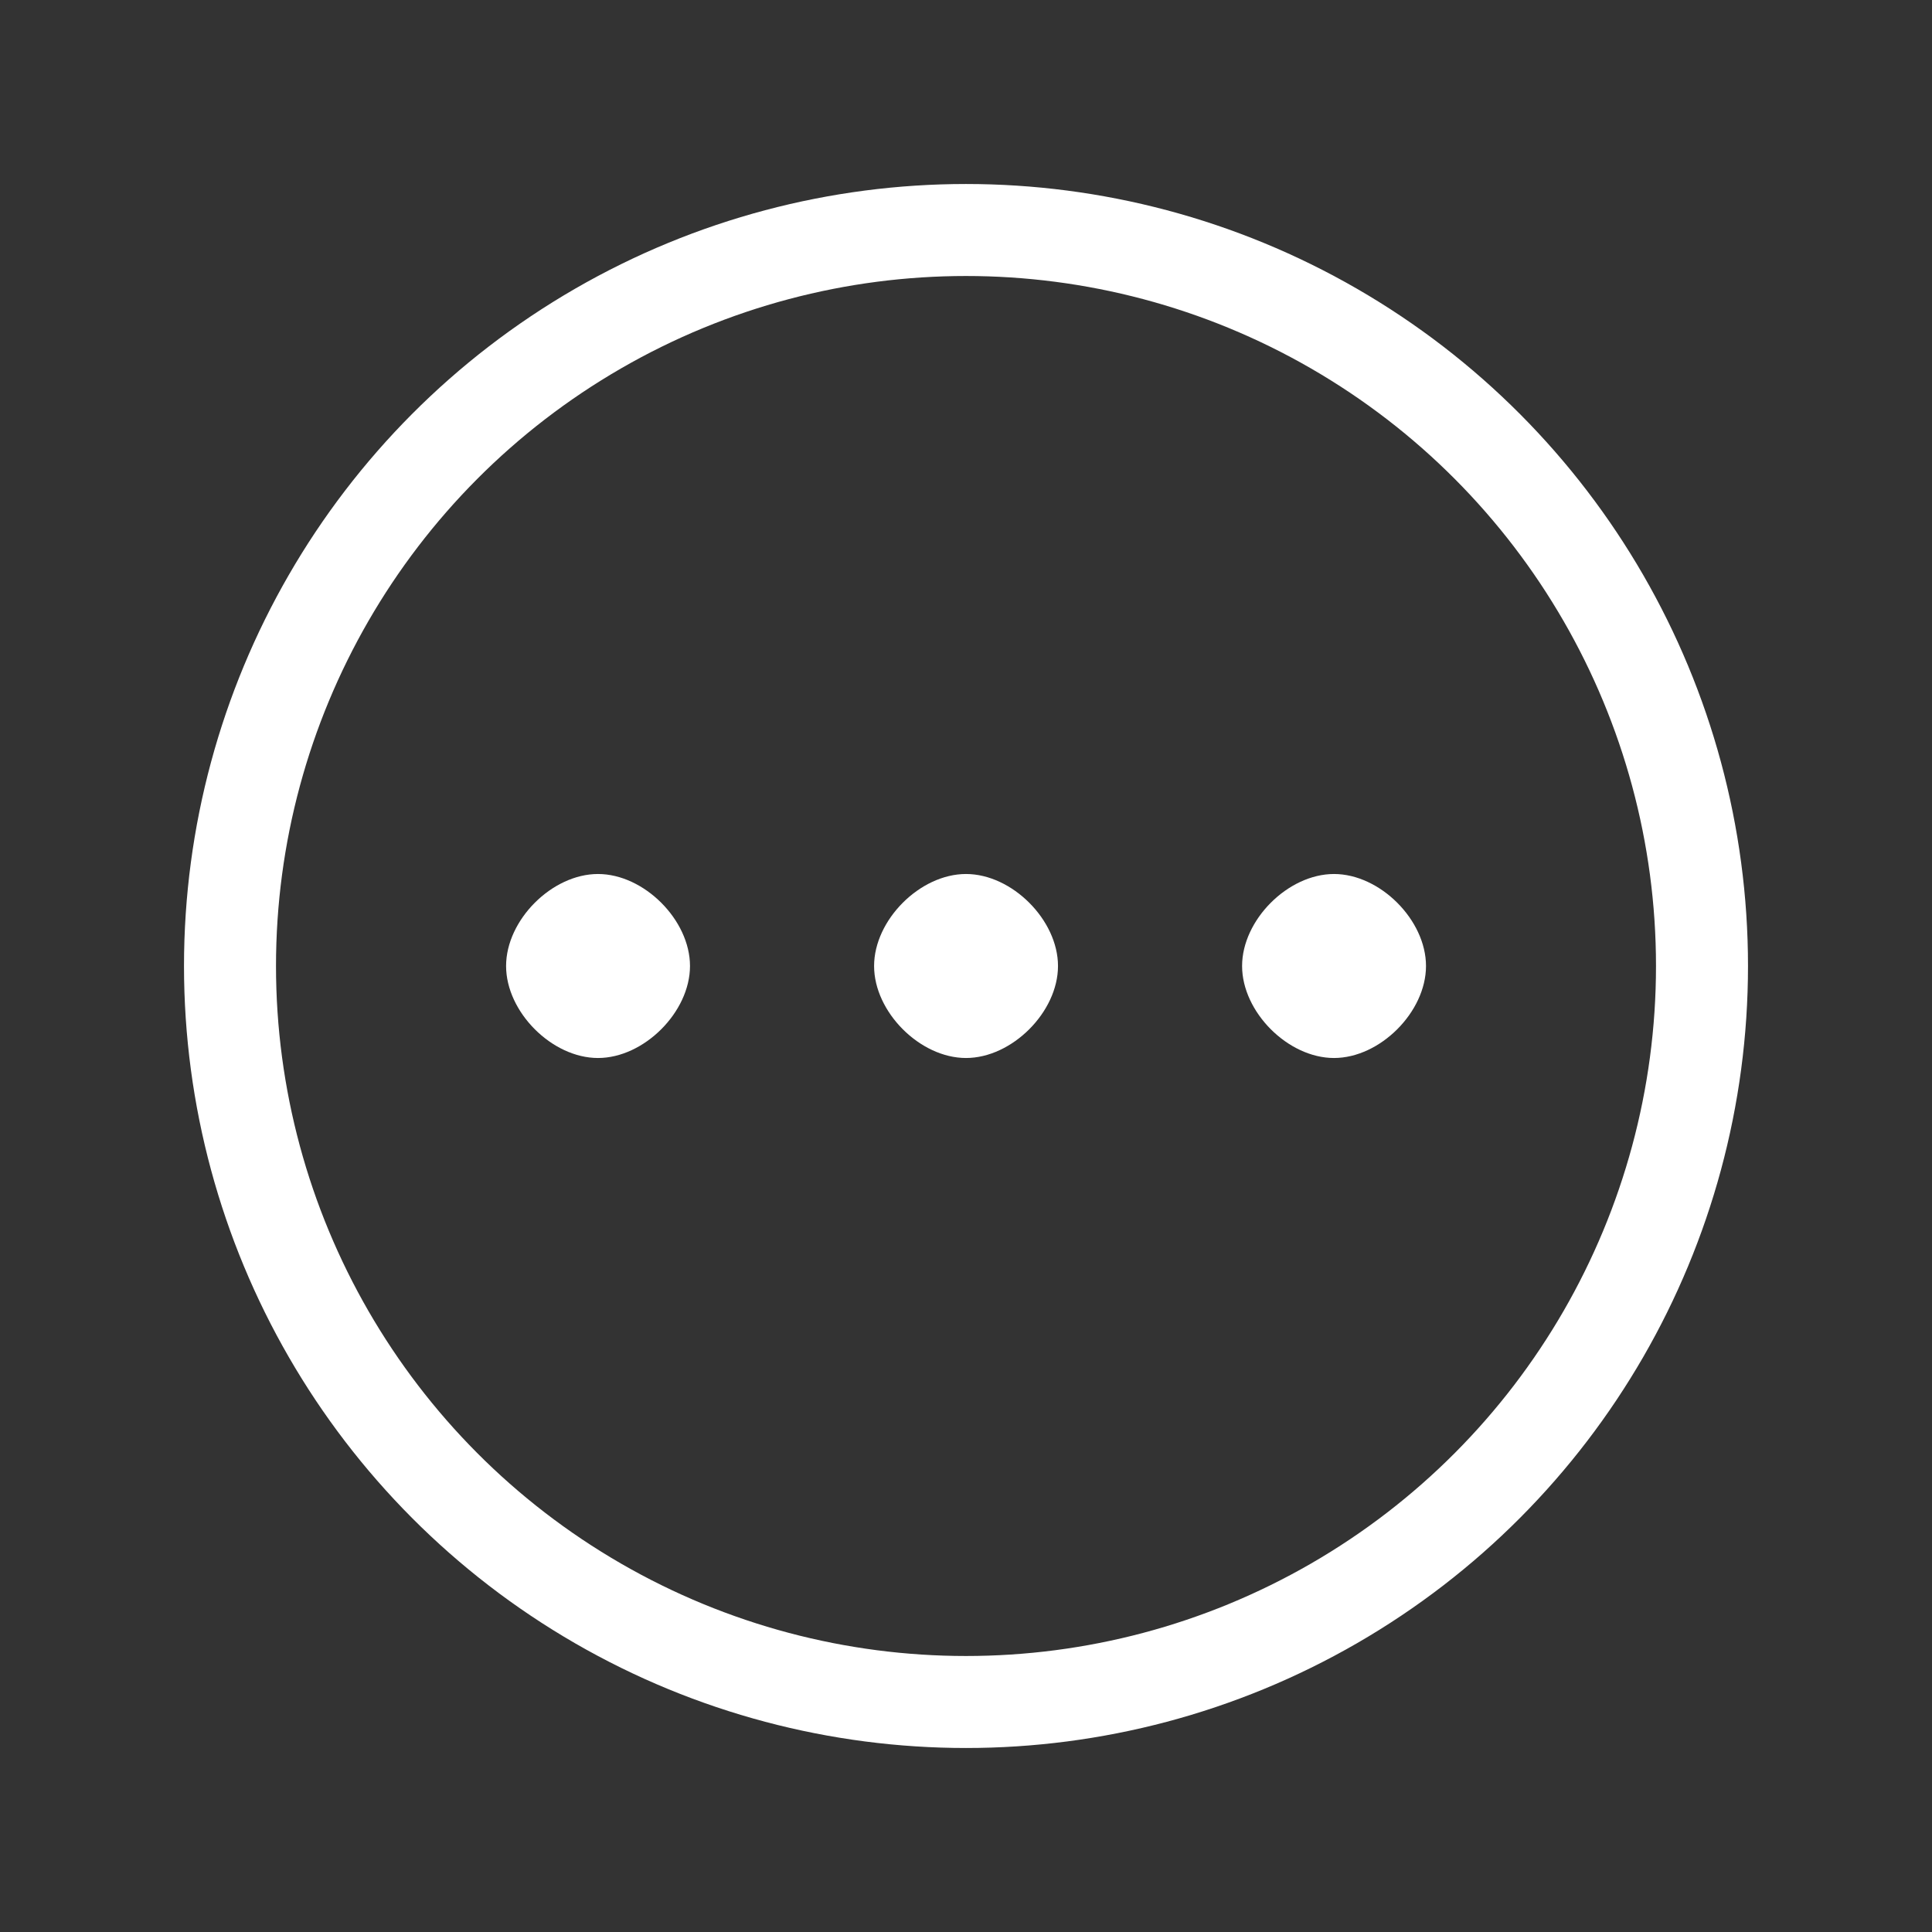 <svg xmlns="http://www.w3.org/2000/svg" width="30" height="30" viewBox="0 0 21 21"><rect x="0" y="0" width="21" height="21" fill="#333333" stroke="none"/><g fill="none" fillRule="evenodd" transform="translate(2 2)"><circle cx="8.5" cy="8.5" r="8" stroke="white" strokeLinecap="round" strokeLinejoin="round" /><path fill="white" d="M8.5 9.5c.5 0 1-.5 1-1s-.5-1-1-1s-.999.5-.999 1s.499 1 .999 1zm-4 0c.5 0 1-.5 1-1s-.5-1-1-1s-.999.5-.999 1s.499 1 .999 1zm8 0c.5 0 1-.5 1-1s-.5-1-1-1s-.999.5-.999 1s.499 1 .999 1z" /></g></svg>